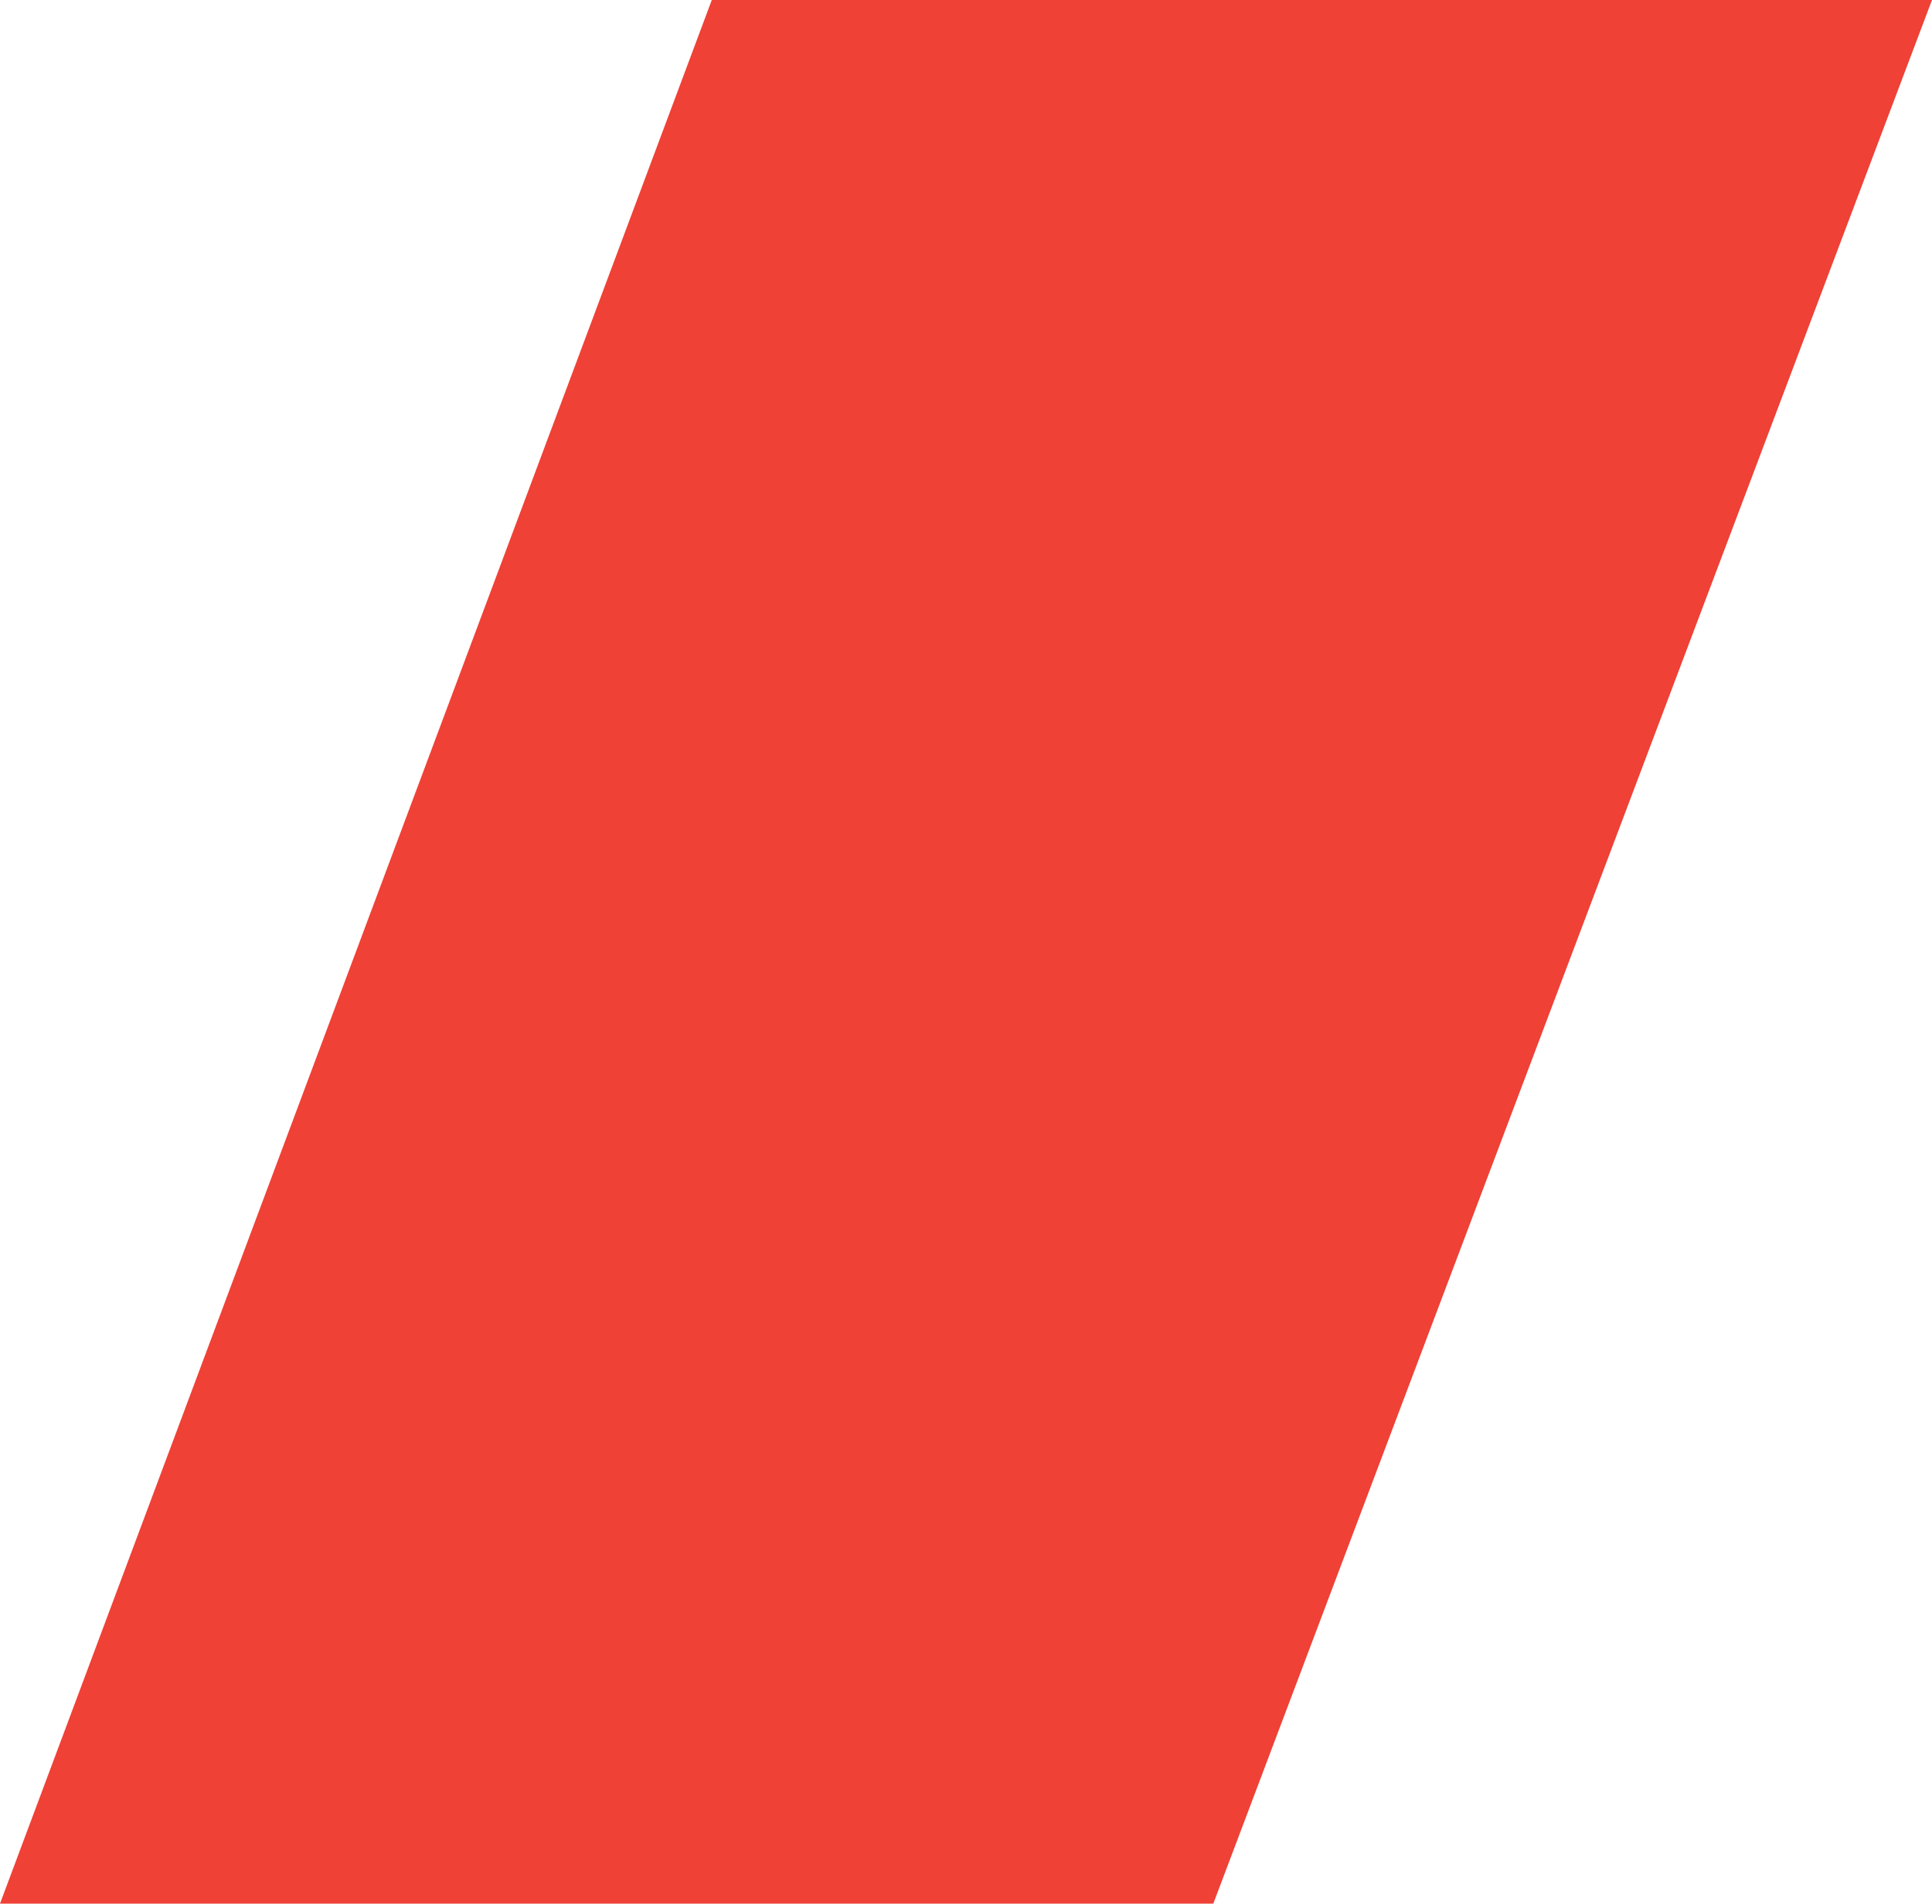 <?xml version="1.0" encoding="UTF-8"?> <svg xmlns="http://www.w3.org/2000/svg" width="1096" height="1080" viewBox="0 0 1096 1080" fill="none"><path d="M403.789 0H1096L688.3 1080H0L403.789 0Z" fill="#EF4136"></path></svg> 